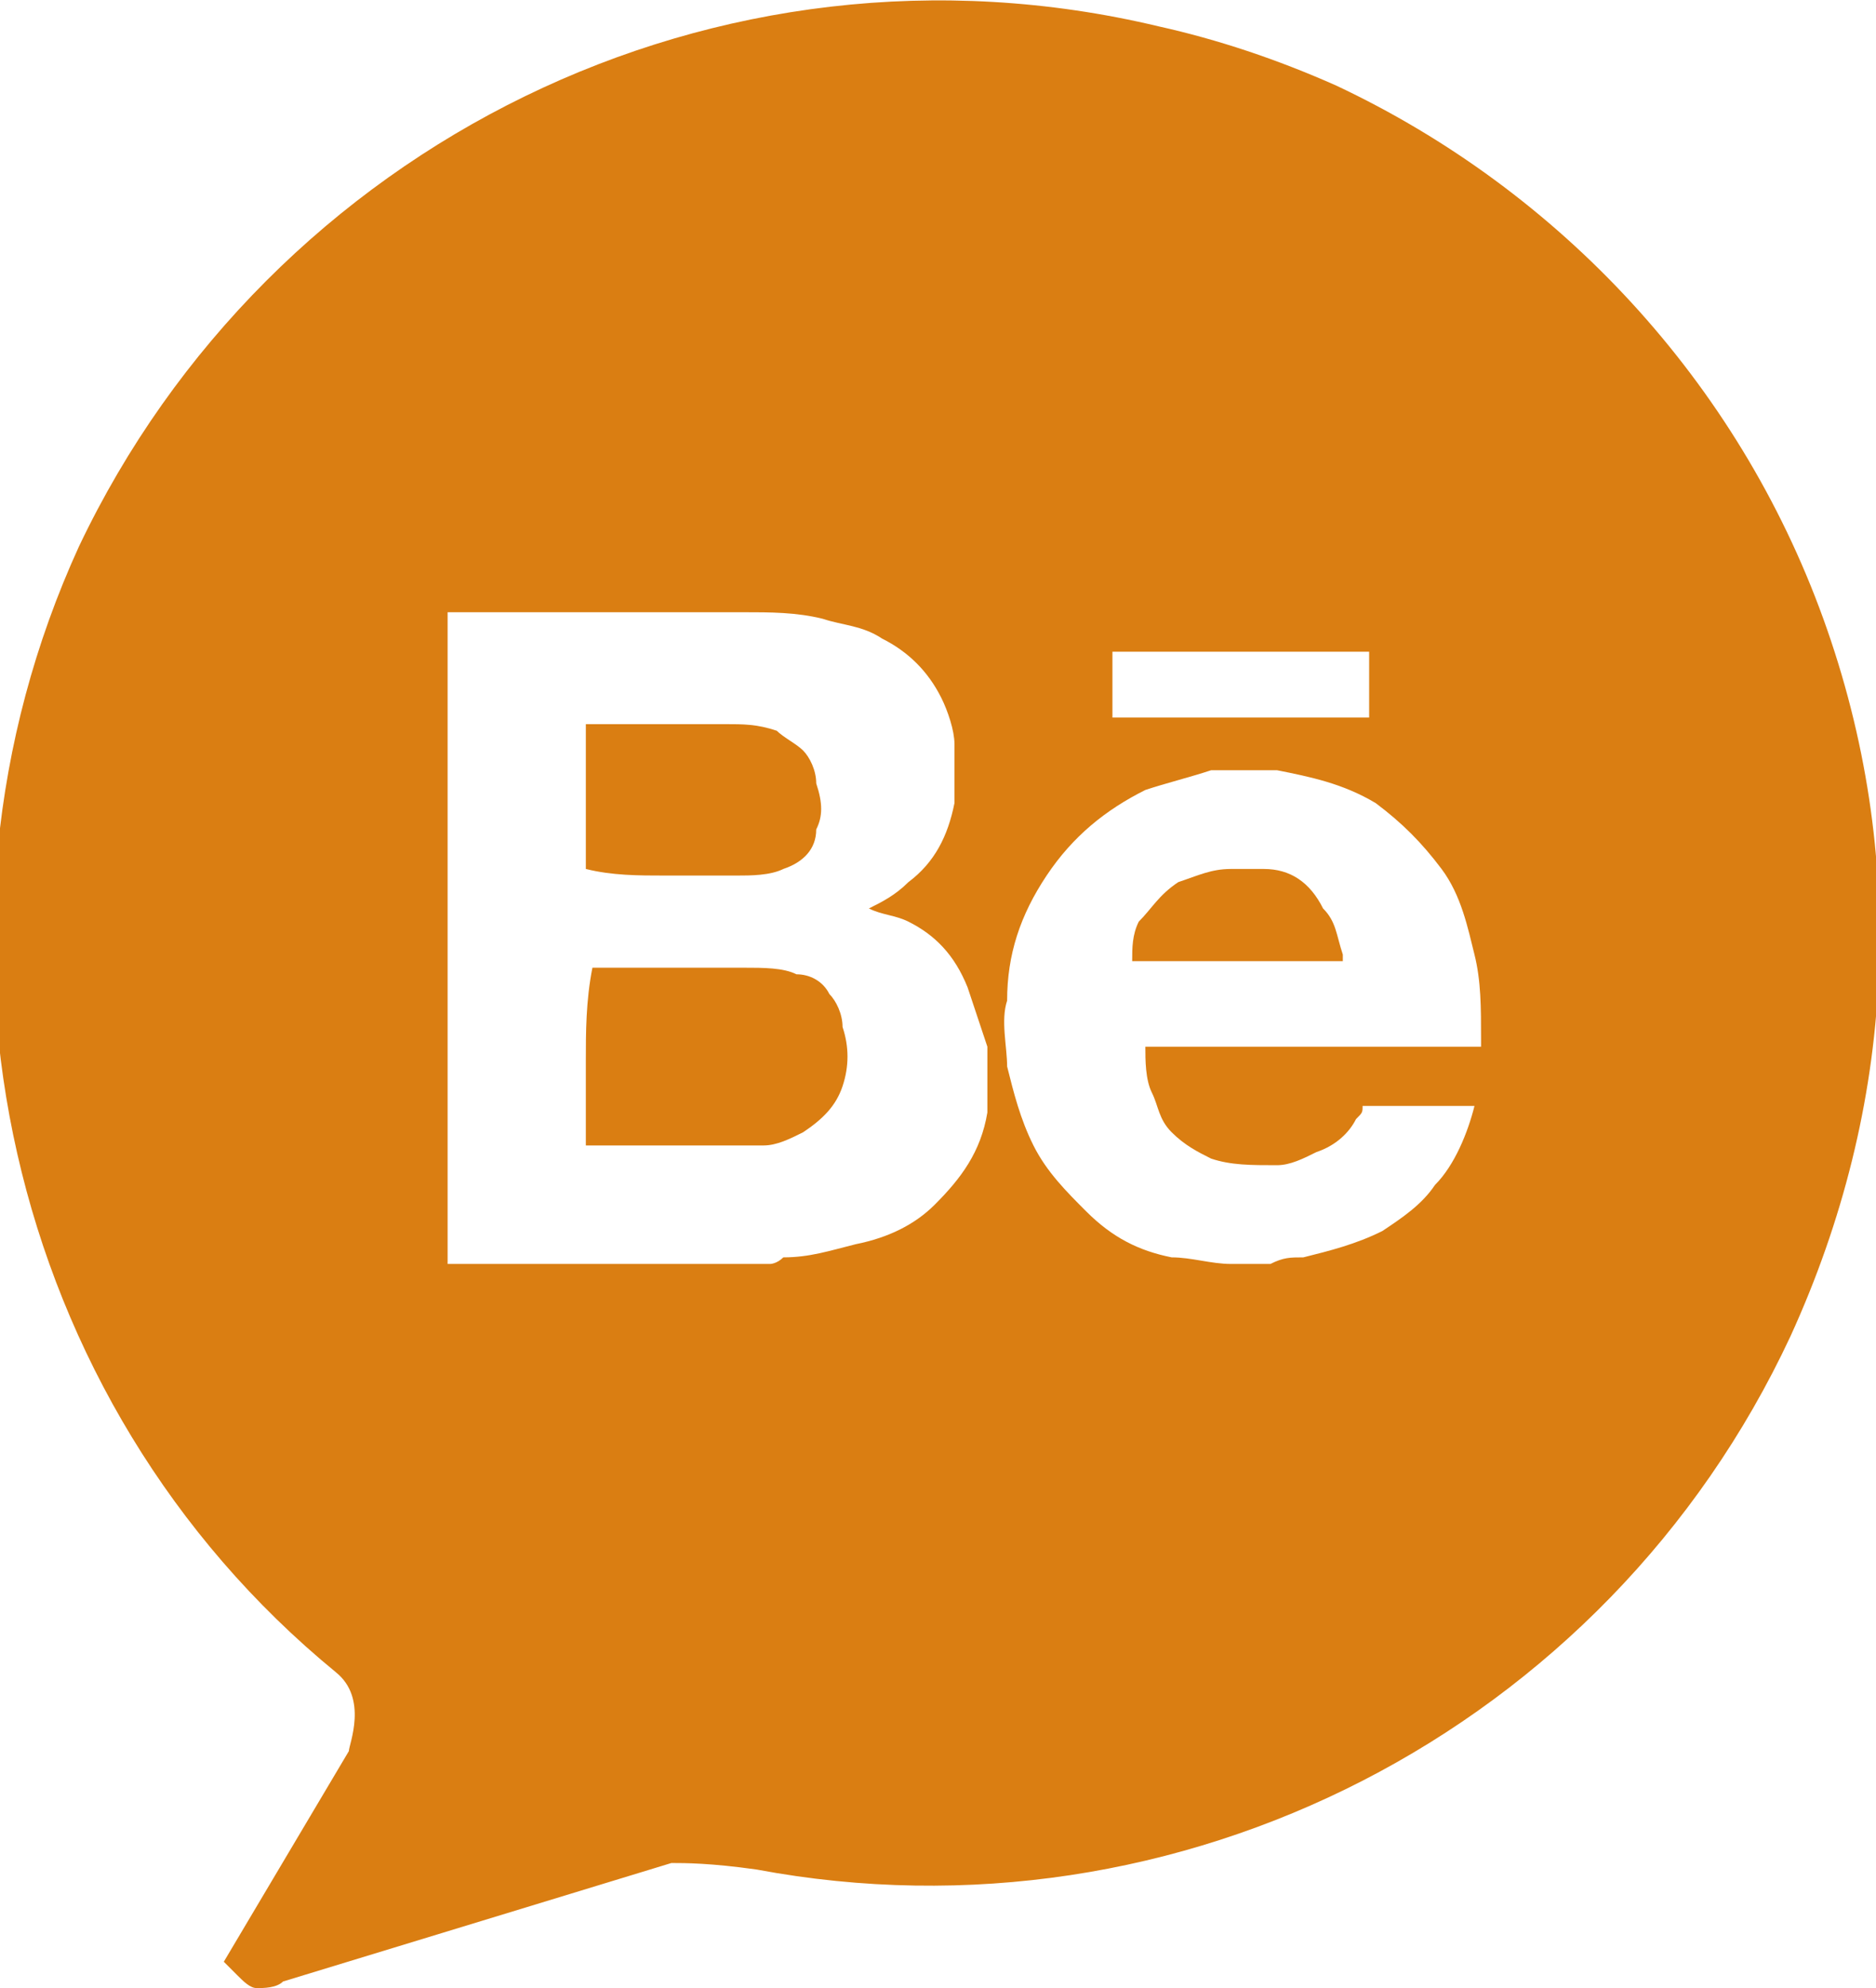 <?xml version="1.0" encoding="utf-8"?>
<!-- Generator: Adobe Illustrator 22.0.1, SVG Export Plug-In . SVG Version: 6.00 Build 0)  -->
<svg version="1.1" id="Layer_1" xmlns="http://www.w3.org/2000/svg" xmlns:xlink="http://www.w3.org/1999/xlink" x="0px" y="0px"
	 viewBox="0 0 28.5 30.2" style="enable-background:new 0 0 28.5 30.2;" xml:space="preserve">
<style type="text/css">
	.st0{fill:#DA7E12;}
</style>
<g>
	<path class="st0" d="M12.6,15.1c-0.1-0.2-0.3-0.3-0.5-0.3c-0.2-0.1-0.5-0.1-0.8-0.1c-0.8,0-1.5,0-2.3,0c-0.1,0.5-0.1,1-0.1,1.4
		c0,0.4,0,0.9,0,1.3c0.7,0,1.5,0,2.2,0c0.2,0,0.4,0,0.5,0c0.2,0,0.4-0.1,0.6-0.2c0.3-0.2,0.5-0.4,0.6-0.7c0.1-0.3,0.1-0.6,0-0.9
		C12.8,15.4,12.7,15.2,12.6,15.1z"/>
	<path class="st0" d="M11.2,13.3c0.2,0,0.5,0,0.7-0.1c0.3-0.1,0.5-0.3,0.5-0.6c0.1-0.2,0.1-0.4,0-0.7c0-0.2-0.1-0.4-0.2-0.5
		c-0.1-0.1-0.3-0.2-0.4-0.3C11.5,11,11.3,11,11,11c-0.7,0-1.4,0-2.1,0c0,0.7,0,1.5,0,2.2c0.4,0.1,0.8,0.1,1.2,0.1
		C10.5,13.3,10.8,13.3,11.2,13.3z"/>
	<path class="st0" d="M27.7,9.4c-1.3-3.6-4-6.5-7.4-8.1c-0.9-0.4-1.8-0.7-2.7-0.9C10.9-1.2,4.1,2.2,1.2,8.3
		c-2.7,5.9-1.1,13,3.9,17.1c0.5,0.4,0.2,1.1,0.2,1.2l-1.9,3.2L3.6,30c0.1,0.1,0.2,0.2,0.3,0.2s0.3,0,0.4-0.1l5.9-1.8
		c0.2,0,0.6,0,1.3,0.1c6.4,1.2,12.9-2.1,15.7-8.1C28.8,16.8,29,13,27.7,9.4z M16.9,9.9c1.3,0,2.6,0,3.9,0c0,0.3,0,0.7,0,1
		c-0.6,0-1.2,0-1.9,0c-0.7,0-1.3,0-2,0C16.9,10.6,16.9,10.2,16.9,9.9z M15,16.9c-0.1,0.6-0.4,1-0.8,1.4c-0.3,0.3-0.7,0.5-1.2,0.6
		c-0.4,0.1-0.7,0.2-1.1,0.2c-0.1,0.1-0.2,0.1-0.2,0.1c-1.6,0-3.3,0-4.9,0c0-2.7,0-5.5,0-8.2c0-0.6,0-1.1,0-1.7c1.5,0,3,0,4.5,0
		c0.4,0,0.8,0,1.2,0.1c0.3,0.1,0.6,0.1,0.9,0.3c0.4,0.2,0.7,0.5,0.9,0.9c0.1,0.2,0.2,0.5,0.2,0.7c0,0.3,0,0.6,0,0.9
		c-0.1,0.5-0.3,0.9-0.7,1.2c-0.2,0.2-0.4,0.3-0.6,0.4c0.2,0.1,0.4,0.1,0.6,0.2c0.4,0.2,0.7,0.5,0.9,1c0.1,0.3,0.2,0.6,0.3,0.9
		C15,16.2,15,16.6,15,16.9z M22.5,15.9c-1.7,0-3.4,0-5.1,0c0,0.2,0,0.5,0.1,0.7s0.1,0.4,0.3,0.6s0.4,0.3,0.6,0.4
		c0.3,0.1,0.6,0.1,1,0.1c0.2,0,0.4-0.1,0.6-0.2c0.3-0.1,0.5-0.3,0.6-0.5c0.1-0.1,0.1-0.1,0.1-0.2c0.6,0,1.1,0,1.7,0
		c-0.1,0.4-0.3,0.9-0.6,1.2c-0.2,0.3-0.5,0.5-0.8,0.7c-0.4,0.2-0.8,0.3-1.2,0.4c-0.2,0-0.3,0-0.5,0.1c-0.1,0-0.2,0-0.3,0h-0.1
		c-0.1,0-0.1,0-0.2,0c-0.3,0-0.6-0.1-0.9-0.1c-0.5-0.1-0.9-0.3-1.3-0.7c-0.3-0.3-0.6-0.6-0.8-1s-0.3-0.8-0.4-1.2c0-0.3-0.1-0.7,0-1
		c0-0.7,0.2-1.3,0.6-1.9c0.4-0.6,0.9-1,1.5-1.3c0.3-0.1,0.7-0.2,1-0.3c0.3,0,0.7,0,1,0c0.5,0.1,1,0.2,1.5,0.5c0.4,0.3,0.7,0.6,1,1
		s0.4,0.9,0.5,1.3c0.1,0.4,0.1,0.8,0.1,1.3C22.5,15.8,22.5,15.9,22.5,15.9z"/>
	<path class="st0" d="M19.2,13.2c-0.2,0-0.4,0-0.5,0c-0.3,0-0.5,0.1-0.8,0.2c-0.3,0.2-0.4,0.4-0.6,0.6c-0.1,0.2-0.1,0.4-0.1,0.6
		c0.6,0,1.1,0,1.7,0c0.5,0,1,0,1.5,0v-0.1c-0.1-0.3-0.1-0.5-0.3-0.7C19.9,13.4,19.6,13.2,19.2,13.2z"/>
</g>
</svg>
